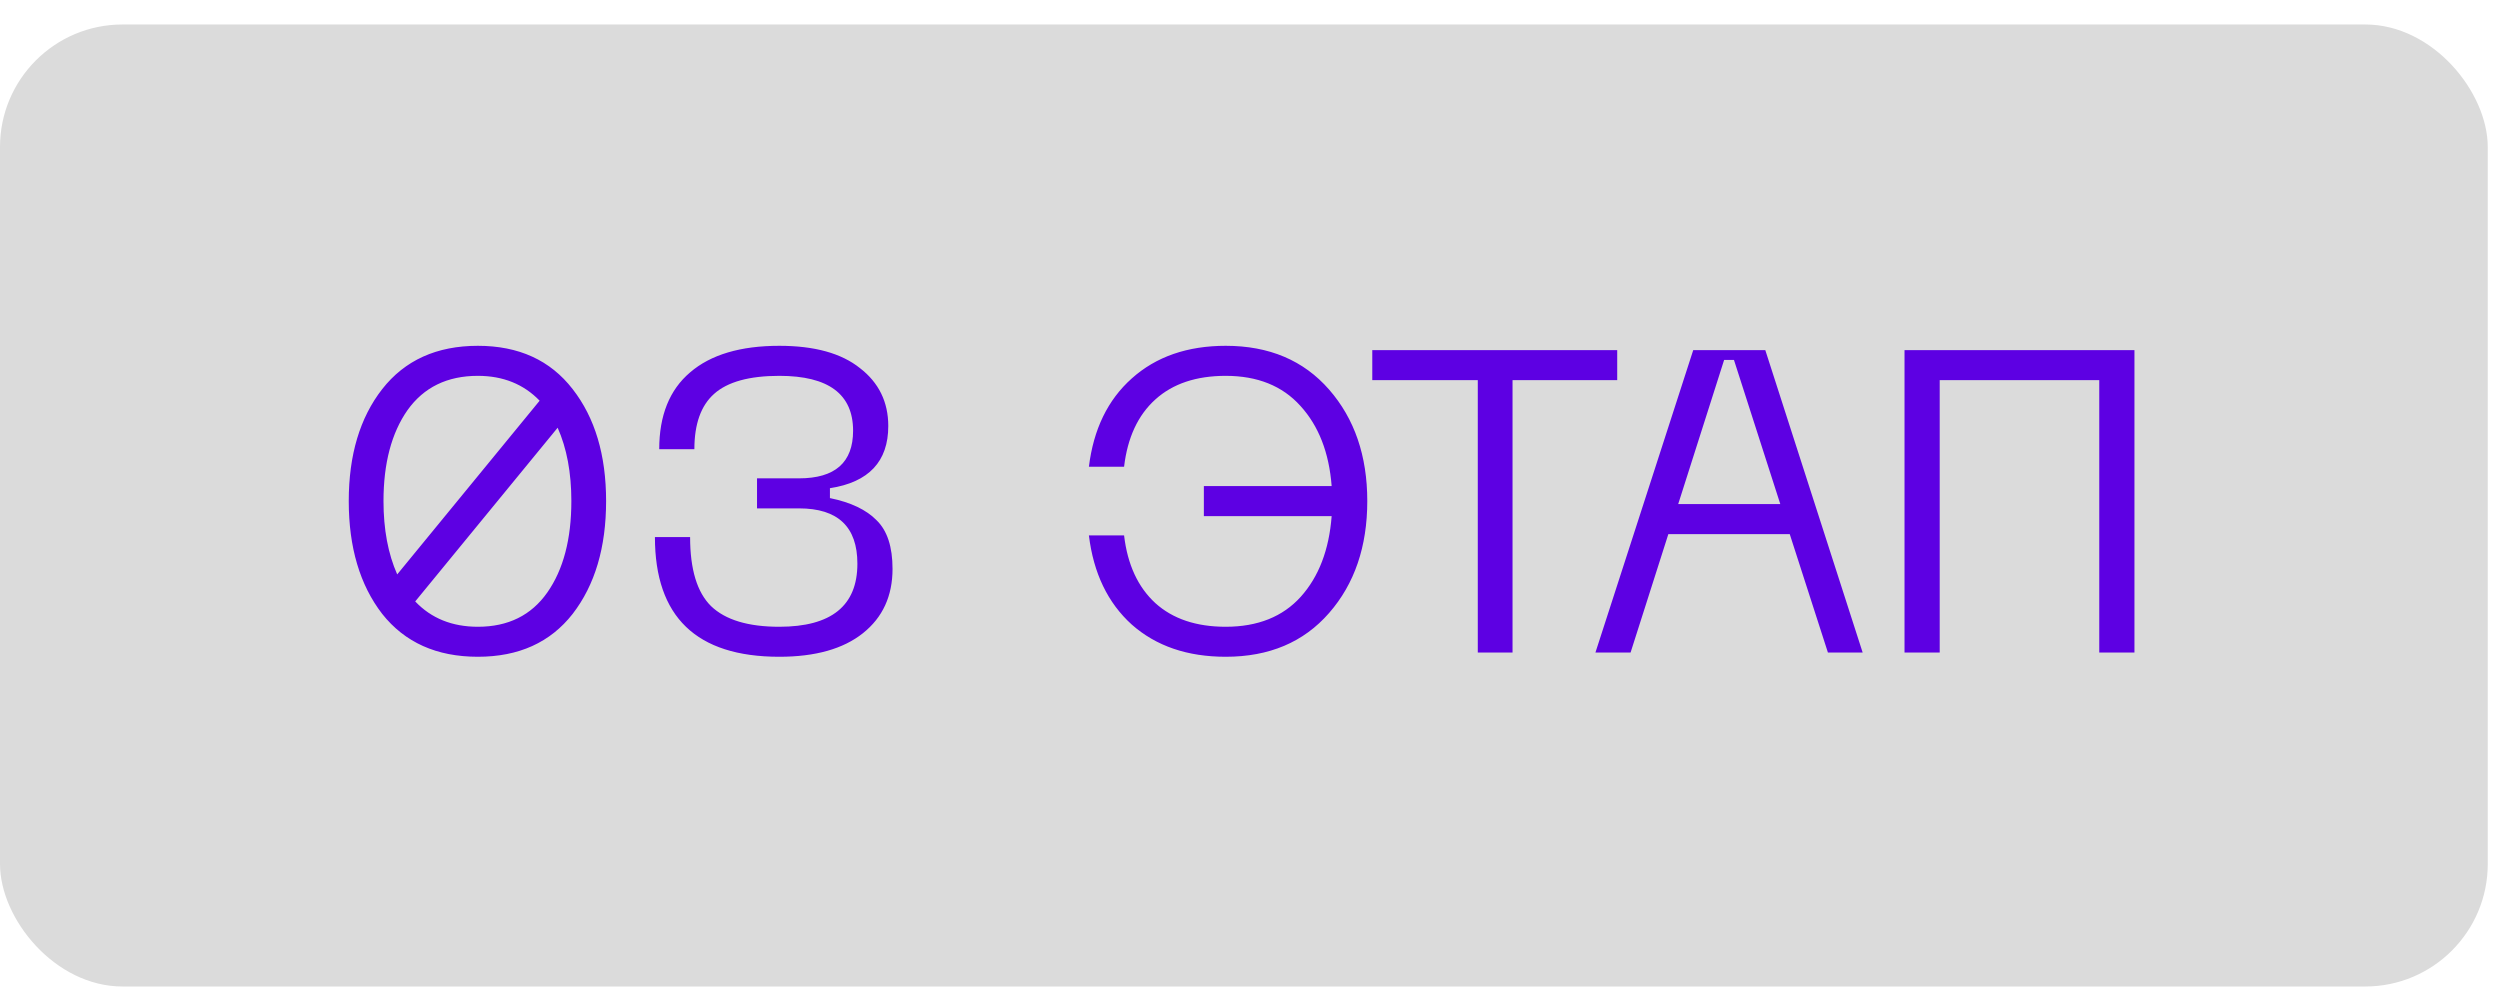 <?xml version="1.0" encoding="UTF-8"?> <svg xmlns="http://www.w3.org/2000/svg" width="68" height="27" viewBox="0 0 68 27" fill="none"><rect y="0.666" width="67.667" height="26.167" rx="3.333" fill="#DBDBDB"></rect><path d="M12.998 9.406C14.11 9.406 14.969 9.799 15.576 10.584C16.183 11.362 16.486 12.377 16.486 13.629C16.486 14.889 16.183 15.912 15.576 16.698C14.969 17.475 14.11 17.864 12.998 17.864C11.878 17.864 11.011 17.475 10.396 16.698C9.789 15.912 9.486 14.889 9.486 13.629C9.486 12.377 9.789 11.362 10.396 10.584C11.011 9.799 11.878 9.406 12.998 9.406ZM12.998 10.223C12.165 10.223 11.528 10.534 11.084 11.156C10.649 11.778 10.431 12.603 10.431 13.629C10.431 14.399 10.556 15.064 10.804 15.624L14.678 10.899C14.242 10.448 13.682 10.223 12.998 10.223ZM12.998 17.048C13.822 17.048 14.452 16.736 14.888 16.114C15.323 15.492 15.541 14.664 15.541 13.629C15.541 12.859 15.417 12.194 15.168 11.634L11.294 16.359C11.73 16.818 12.298 17.048 12.998 17.048ZM17.814 14.609H18.771C18.771 15.488 18.961 16.114 19.342 16.488C19.731 16.861 20.349 17.048 21.197 17.048C22.613 17.048 23.321 16.476 23.321 15.333C23.321 14.329 22.792 13.828 21.734 13.828H20.591V13.011H21.734C22.714 13.011 23.204 12.579 23.204 11.716C23.204 10.72 22.535 10.223 21.197 10.223C20.381 10.223 19.79 10.386 19.424 10.713C19.066 11.031 18.887 11.533 18.887 12.218H17.931C17.931 11.3 18.211 10.604 18.771 10.129C19.331 9.647 20.14 9.406 21.197 9.406C22.154 9.406 22.885 9.608 23.391 10.013C23.904 10.409 24.161 10.934 24.161 11.588C24.161 12.552 23.632 13.116 22.574 13.279V13.548C23.142 13.664 23.566 13.866 23.846 14.154C24.133 14.434 24.277 14.874 24.277 15.473C24.277 16.211 24.009 16.795 23.472 17.223C22.936 17.65 22.177 17.864 21.197 17.864C18.942 17.864 17.814 16.779 17.814 14.609ZM33.34 9.406C34.522 9.406 35.459 9.803 36.151 10.596C36.844 11.389 37.19 12.4 37.19 13.629C37.19 14.866 36.844 15.881 36.151 16.674C35.459 17.468 34.522 17.864 33.34 17.864C32.298 17.864 31.446 17.573 30.785 16.989C30.131 16.398 29.743 15.589 29.618 14.563H30.575C30.668 15.356 30.952 15.97 31.427 16.406C31.901 16.834 32.539 17.048 33.34 17.048C34.211 17.048 34.892 16.775 35.382 16.231C35.871 15.686 36.151 14.955 36.221 14.038H32.745V13.221H36.221C36.151 12.311 35.868 11.584 35.37 11.039C34.88 10.495 34.203 10.223 33.34 10.223C32.539 10.223 31.901 10.436 31.427 10.864C30.952 11.292 30.668 11.903 30.575 12.696H29.618C29.743 11.677 30.131 10.876 30.785 10.293C31.446 9.701 32.298 9.406 33.34 9.406ZM43.988 9.523V10.339H41.141V17.748H40.196V10.339H37.326V9.523H43.988ZM49.719 17.748L48.681 14.528H45.379L44.352 17.748H43.396L46.056 9.523H48.016L50.664 17.748H49.719ZM45.647 13.711H48.424L47.164 9.791H46.896L45.647 13.711ZM58.057 9.523V17.748H57.1V10.339H52.76V17.748H51.803V9.523H58.057Z" fill="#5D00E3"></path></svg> 